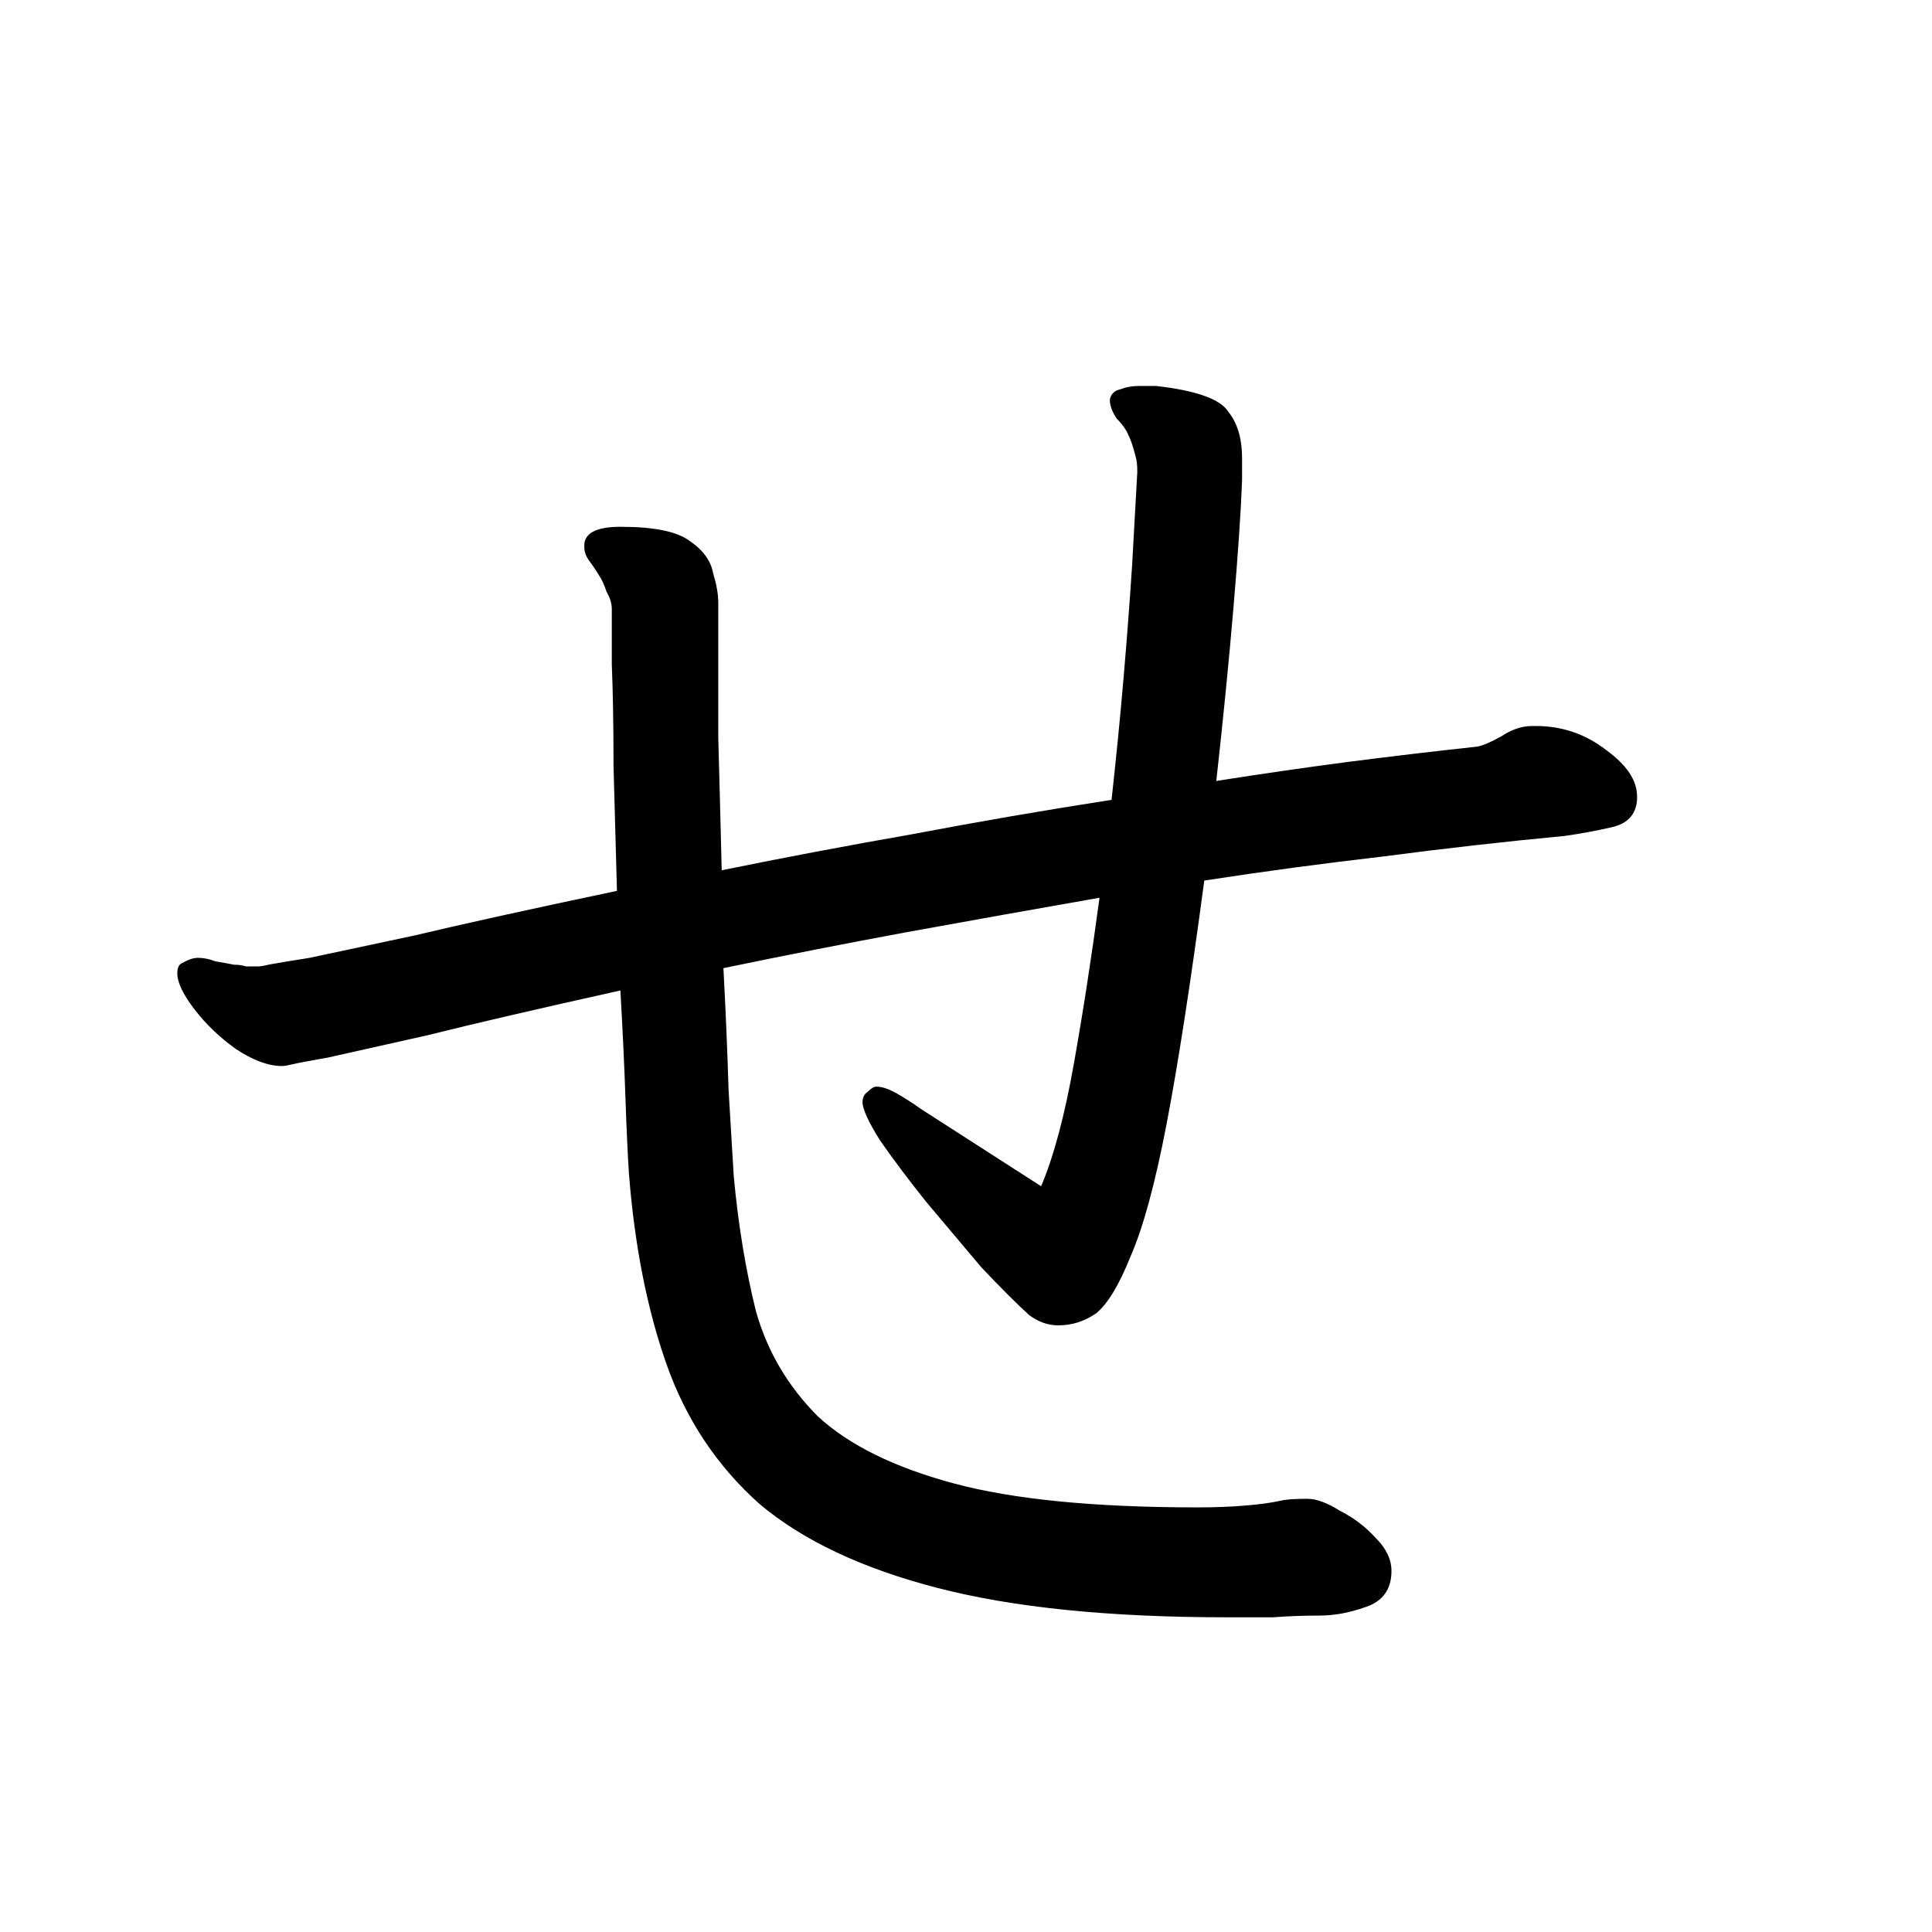<svg viewBox="0 0 36 36" fill="none" xmlns="http://www.w3.org/2000/svg">
<rect width="36" height="36" fill="white"/>
<path d="M30.504 14.904C30.483 15.181 30.323 15.352 30.024 15.416C29.747 15.48 29.459 15.533 29.16 15.576C28.029 15.683 26.899 15.811 25.768 15.96C24.659 16.088 23.549 16.237 22.44 16.408C22.184 18.328 21.949 19.843 21.736 20.952C21.523 22.061 21.299 22.883 21.064 23.416C20.851 23.949 20.637 24.301 20.424 24.472C20.211 24.621 19.976 24.696 19.72 24.696C19.528 24.696 19.347 24.632 19.176 24.504C18.941 24.291 18.643 23.992 18.28 23.608C17.939 23.203 17.597 22.797 17.256 22.392C16.915 21.965 16.627 21.581 16.392 21.24C16.179 20.899 16.072 20.664 16.072 20.536C16.072 20.451 16.104 20.387 16.168 20.344C16.232 20.28 16.285 20.248 16.328 20.248C16.435 20.248 16.563 20.291 16.712 20.376C16.861 20.461 17.011 20.557 17.16 20.664L19.4 22.104C19.635 21.549 19.837 20.792 20.008 19.832C20.179 18.872 20.339 17.837 20.488 16.728C19.272 16.941 18.077 17.155 16.904 17.368C15.752 17.581 14.611 17.805 13.48 18.04C13.523 18.851 13.555 19.608 13.576 20.312C13.619 21.016 13.651 21.549 13.672 21.912C13.757 22.829 13.896 23.672 14.088 24.44C14.301 25.187 14.685 25.837 15.24 26.392C15.816 26.925 16.659 27.341 17.768 27.64C18.877 27.939 20.392 28.088 22.312 28.088C22.632 28.088 22.92 28.077 23.176 28.056C23.453 28.035 23.688 28.003 23.88 27.96C23.965 27.939 24.125 27.928 24.36 27.928C24.531 27.928 24.733 28.003 24.968 28.152C25.224 28.28 25.448 28.451 25.64 28.664C25.832 28.856 25.928 29.059 25.928 29.272C25.928 29.613 25.768 29.837 25.448 29.944C25.149 30.051 24.861 30.104 24.584 30.104C24.285 30.104 23.997 30.115 23.72 30.136C23.443 30.136 23.155 30.136 22.856 30.136C20.68 30.136 18.888 29.955 17.48 29.592C16.072 29.229 14.963 28.707 14.152 28.024C13.363 27.32 12.787 26.456 12.424 25.432C12.061 24.408 11.827 23.224 11.72 21.88C11.699 21.56 11.677 21.101 11.656 20.504C11.635 19.885 11.603 19.203 11.56 18.456C10.024 18.797 8.829 19.075 7.976 19.288C7.123 19.48 6.504 19.619 6.12 19.704C5.757 19.768 5.533 19.811 5.448 19.832C5.363 19.853 5.299 19.864 5.256 19.864C5 19.864 4.712 19.757 4.392 19.544C4.093 19.331 3.837 19.085 3.624 18.808C3.411 18.531 3.304 18.307 3.304 18.136C3.304 18.029 3.336 17.965 3.4 17.944C3.507 17.88 3.603 17.848 3.688 17.848C3.795 17.848 3.901 17.869 4.008 17.912C4.136 17.933 4.253 17.955 4.36 17.976C4.445 17.976 4.52 17.987 4.584 18.008C4.648 18.008 4.723 18.008 4.808 18.008C4.851 18.008 4.915 17.997 5 17.976C5.107 17.955 5.363 17.912 5.768 17.848C6.173 17.763 6.824 17.624 7.72 17.432C8.616 17.219 9.875 16.941 11.496 16.6C11.475 15.789 11.453 15.011 11.432 14.264C11.432 13.517 11.421 12.888 11.4 12.376C11.4 11.843 11.4 11.501 11.4 11.352C11.4 11.245 11.368 11.139 11.304 11.032C11.261 10.904 11.219 10.808 11.176 10.744C11.112 10.637 11.048 10.541 10.984 10.456C10.92 10.371 10.888 10.285 10.888 10.2V10.136C10.909 9.923 11.133 9.816 11.56 9.816C12.179 9.816 12.605 9.901 12.84 10.072C13.096 10.243 13.245 10.445 13.288 10.68C13.352 10.893 13.384 11.075 13.384 11.224V11.896C13.384 12.344 13.384 12.963 13.384 13.752C13.405 14.52 13.427 15.341 13.448 16.216C14.6 15.981 15.784 15.757 17 15.544C18.237 15.309 19.475 15.096 20.712 14.904C20.797 14.136 20.872 13.379 20.936 12.632C21 11.885 21.053 11.181 21.096 10.52L21.192 8.792C21.192 8.664 21.181 8.568 21.16 8.504C21.139 8.419 21.117 8.344 21.096 8.28C21.075 8.216 21.053 8.163 21.032 8.12C20.989 8.013 20.915 7.907 20.808 7.8C20.723 7.672 20.68 7.555 20.68 7.448C20.701 7.341 20.765 7.277 20.872 7.256C20.979 7.213 21.096 7.192 21.224 7.192H21.544C22.291 7.277 22.739 7.437 22.888 7.672C23.059 7.885 23.144 8.173 23.144 8.536V8.952C23.123 9.528 23.069 10.317 22.984 11.32C22.899 12.323 22.792 13.4 22.664 14.552C23.475 14.424 24.285 14.307 25.096 14.2C25.928 14.093 26.739 13.997 27.528 13.912C27.635 13.891 27.784 13.827 27.976 13.72C28.168 13.592 28.36 13.528 28.552 13.528H28.616C29.107 13.528 29.544 13.677 29.928 13.976C30.312 14.253 30.504 14.541 30.504 14.84V14.904Z" fill="black"/>
</svg>
